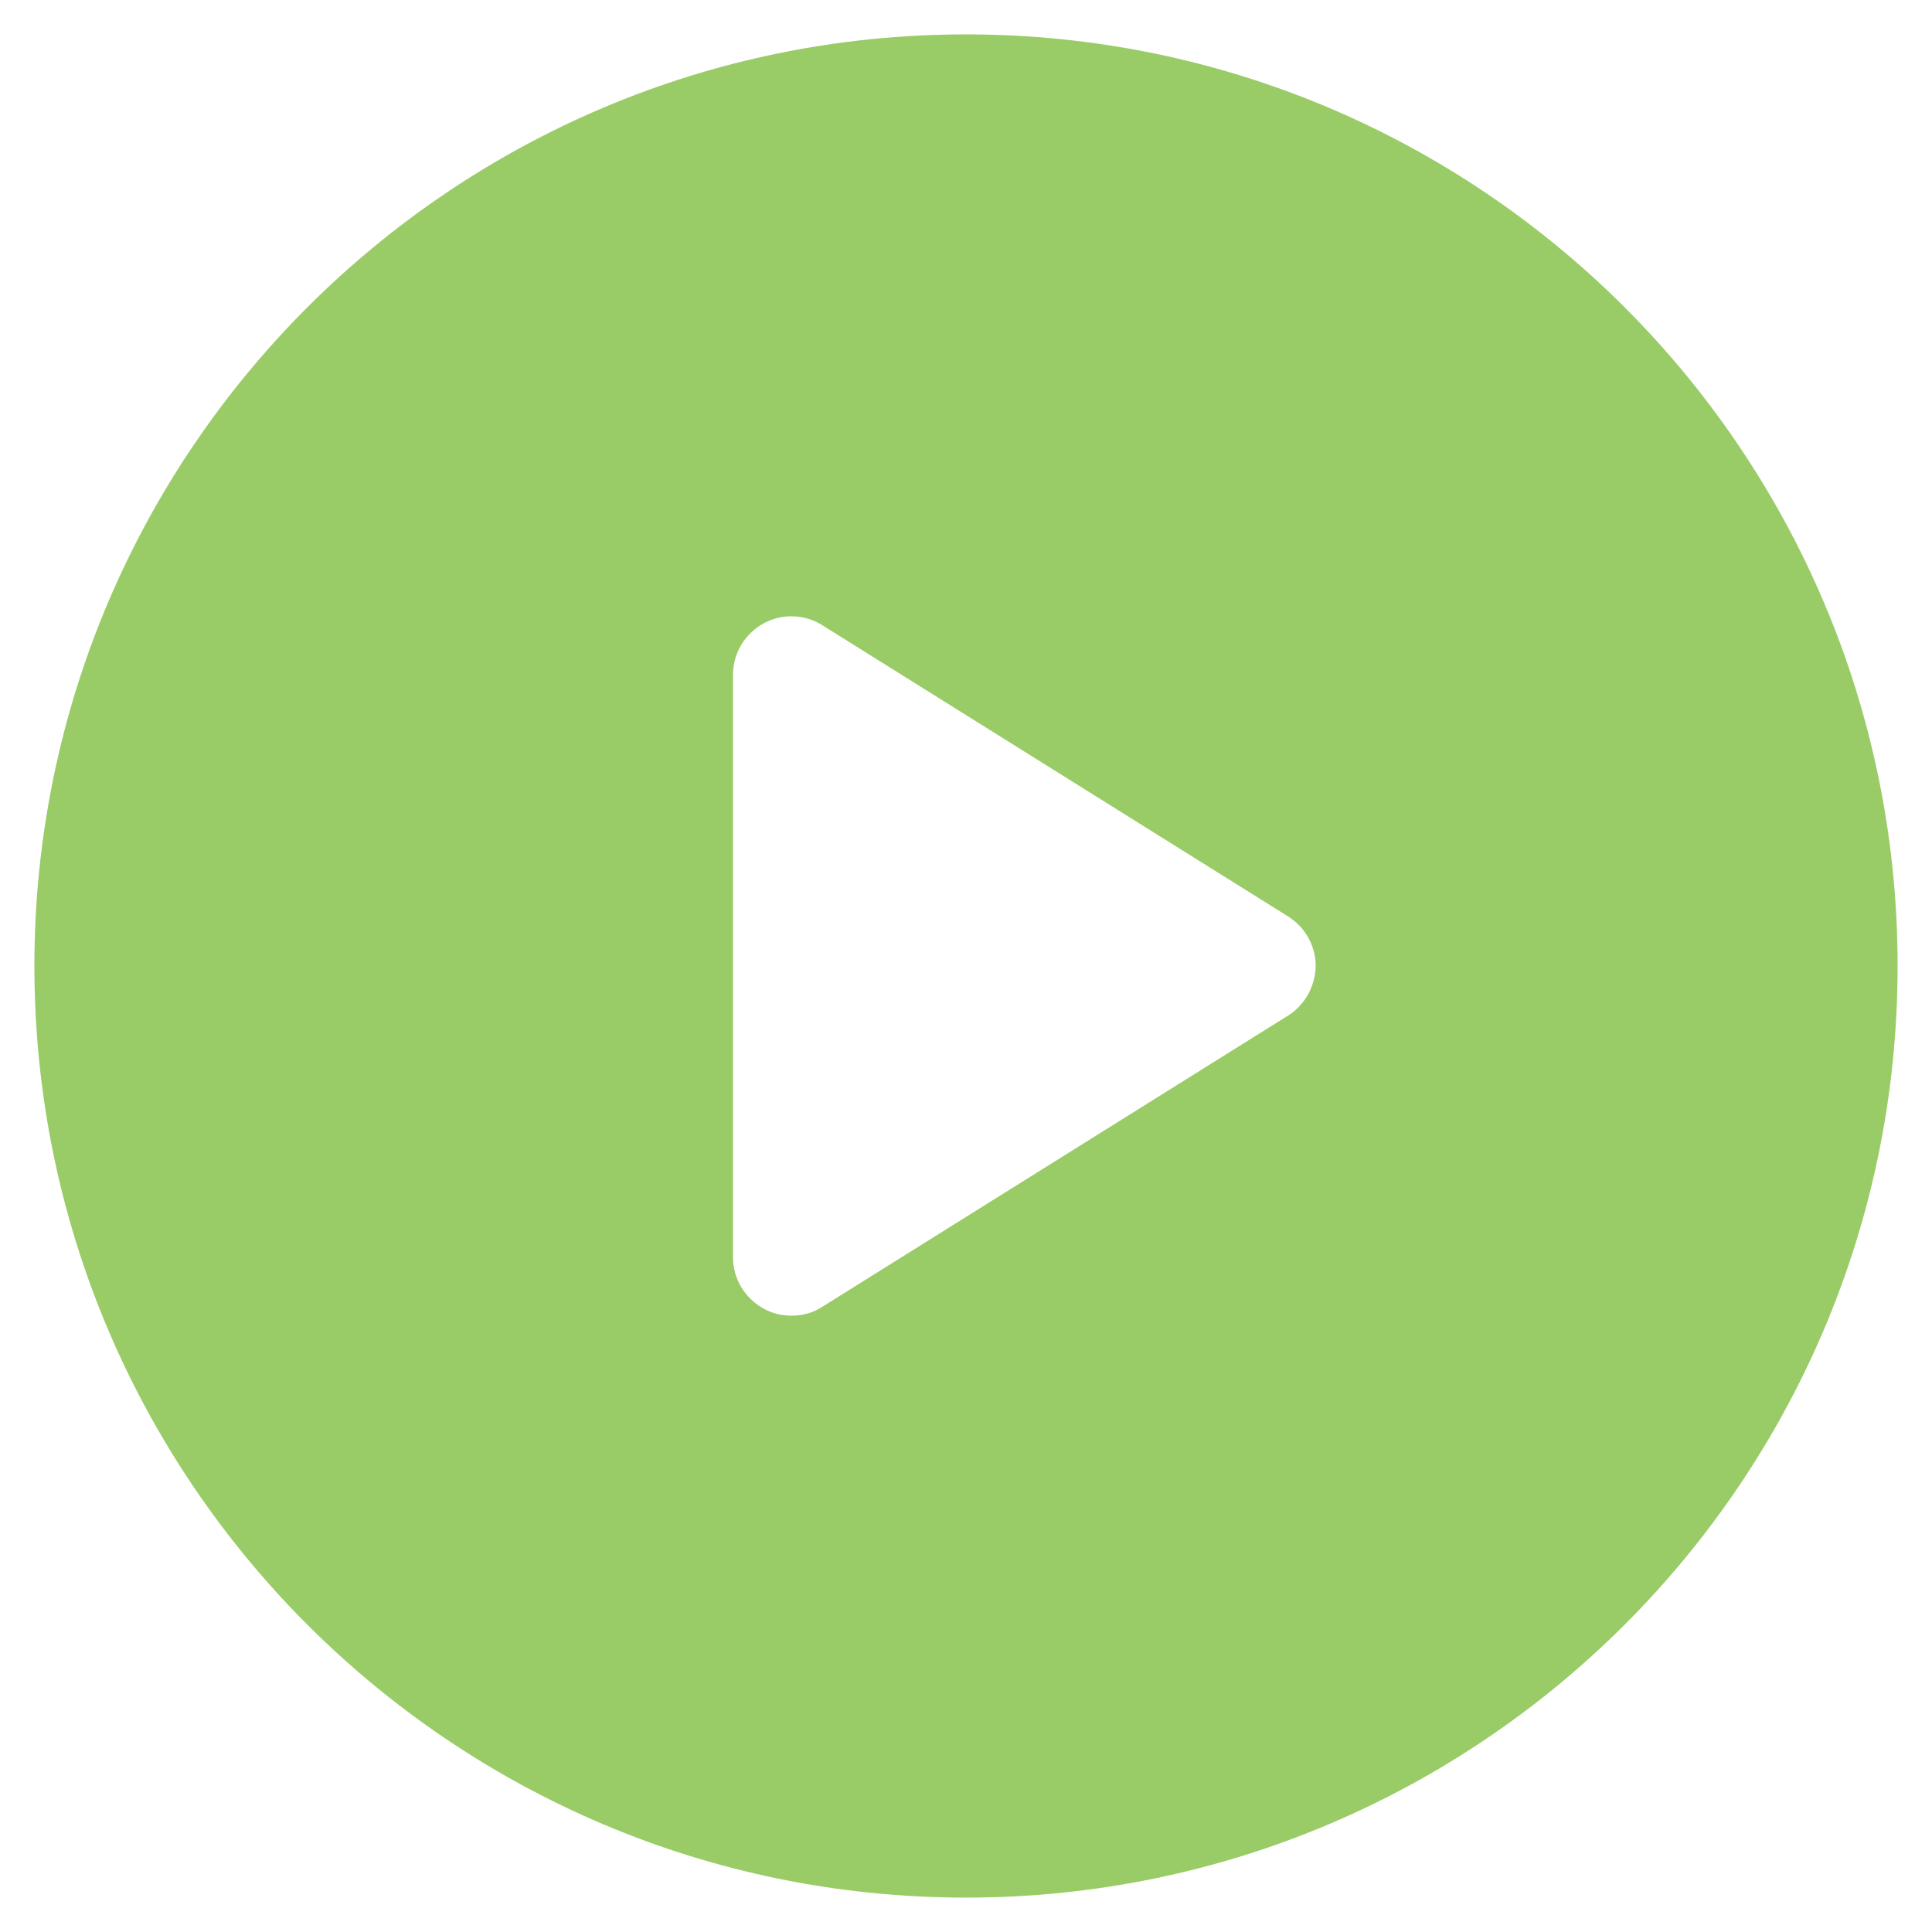 <?xml version="1.0" encoding="utf-8"?>
<!-- Generator: Adobe Illustrator 21.1.0, SVG Export Plug-In . SVG Version: 6.00 Build 0)  -->
<svg version="1.1" id="Ebene_1" xmlns="http://www.w3.org/2000/svg" xmlns:xlink="http://www.w3.org/1999/xlink" x="0px" y="0px"
	 viewBox="0 0 500 500" style="enable-background:new 0 0 500 500;" xml:space="preserve">
<style type="text/css">
	.st0{fill:#99CC66;}
</style>
<g>
	<path class="st0" d="M250,8.9C116.9,8.9,8.9,116.9,8.9,250c0,133.1,108,241.1,241.1,241.1s241.1-108,241.1-241.1S383.1,8.9,250,8.9
		L250,8.9z M333.4,262.8l-120.6,75.4c-2.4,1.6-5.2,2.3-8,2.3c-2.5,0-5-0.6-7.3-1.9c-4.8-2.7-7.8-7.7-7.8-13.2V174.6
		c0-5.5,3-10.5,7.8-13.2c4.8-2.7,10.7-2.5,15.3,0.4l120.6,75.4c4.4,2.8,7.1,7.6,7.1,12.8C340.4,255.2,337.7,260.1,333.4,262.8
		L333.4,262.8z"/>
</g>
</svg>
